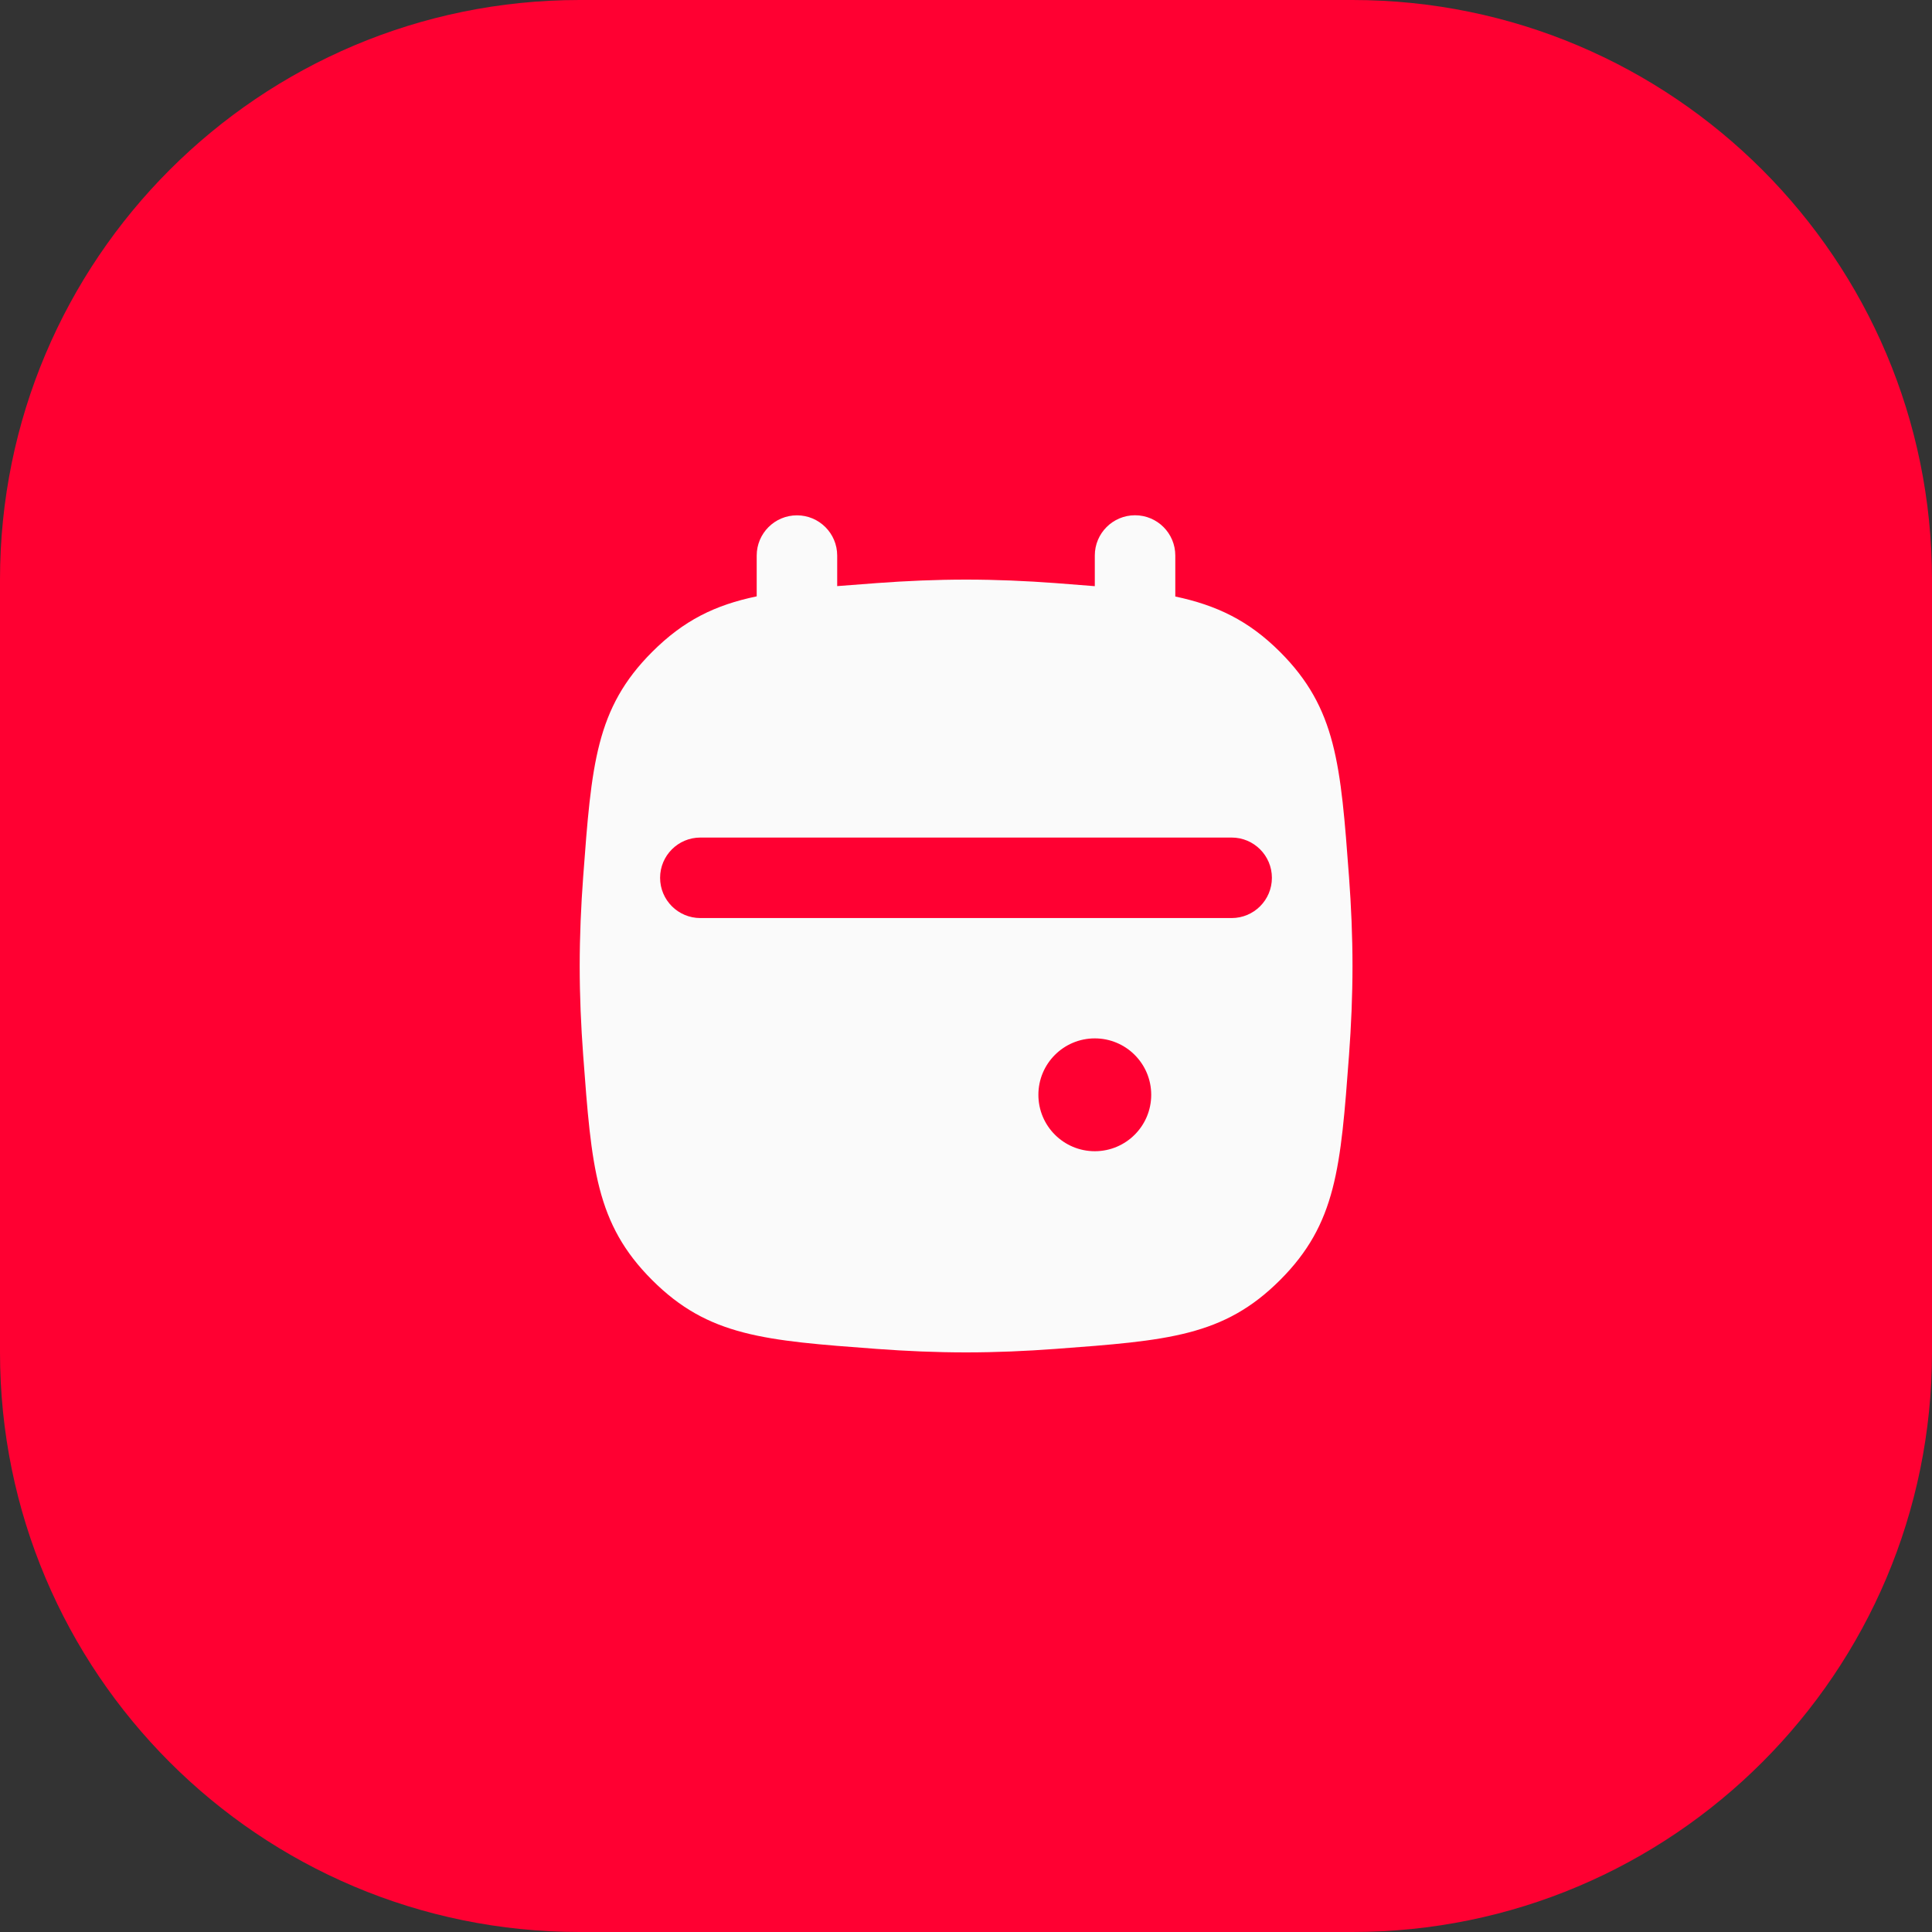 <svg width="60" height="60" viewBox="0 0 60 60" fill="none" xmlns="http://www.w3.org/2000/svg">
<rect x="0" y="0" width="60" height="60" fill="#333333" stroke="none"/>
<path d="M0 18C0 8.059 8.059 0 18 0H42C51.941 0 60 8.059 60 18V42C60 51.941 51.941 60 42 60H18C8.059 60 0 51.941 0 42V18Z" fill="#FF0032"/>
<g clip-path="url(#clip0_967_6397)">
<path fill-rule="evenodd" clip-rule="evenodd" d="M36.5 18.525L36.5 17.252C36.5 16.561 35.94 16.002 35.25 16.002C34.56 16.002 34 16.561 34 17.252L34 18.204C33.611 18.172 33.214 18.141 32.773 18.108C31.869 18.041 30.936 18 30.003 18C29.07 18 28.137 18.041 27.233 18.108C26.801 18.14 26.382 18.171 26 18.202V17.254C26 16.564 25.44 16.004 24.75 16.004C24.06 16.004 23.5 16.564 23.5 17.254V18.52C22.206 18.791 21.236 19.263 20.251 20.248C18.5 21.999 18.371 23.743 18.111 27.231C18.044 28.135 18.003 29.067 18.003 30C18.003 30.933 18.044 31.866 18.111 32.77C18.371 36.258 18.5 38.002 20.251 39.752C22.001 41.503 23.745 41.633 27.233 41.892C28.137 41.959 29.07 42 30.003 42C30.936 42 31.868 41.959 32.773 41.892C36.261 41.633 38.005 41.503 39.755 39.752C41.505 38.002 41.635 36.258 41.895 32.77C41.962 31.866 42.003 30.933 42.003 30C42.003 29.067 41.962 28.135 41.895 27.231C41.635 23.743 41.505 21.999 39.755 20.248C38.776 19.269 37.782 18.797 36.5 18.525ZM20.5 27.261C20.5 26.571 21.06 26.011 21.75 26.011H38.25C38.94 26.011 39.5 26.571 39.5 27.261C39.5 27.952 38.94 28.511 38.25 28.511H21.75C21.06 28.511 20.5 27.952 20.5 27.261ZM34 32.248C34.968 32.248 35.752 33.032 35.752 34C35.752 34.968 34.968 35.752 34 35.752C33.032 35.752 32.248 34.968 32.248 34C32.248 33.032 33.032 32.248 34 32.248Z" fill="#FAFAFA"/>
</g>
<defs>
<clipPath id="clip0_967_6397">
<rect width="32" height="32" fill="white" transform="translate(14 14)"/>
</clipPath>
</defs>
</svg>
